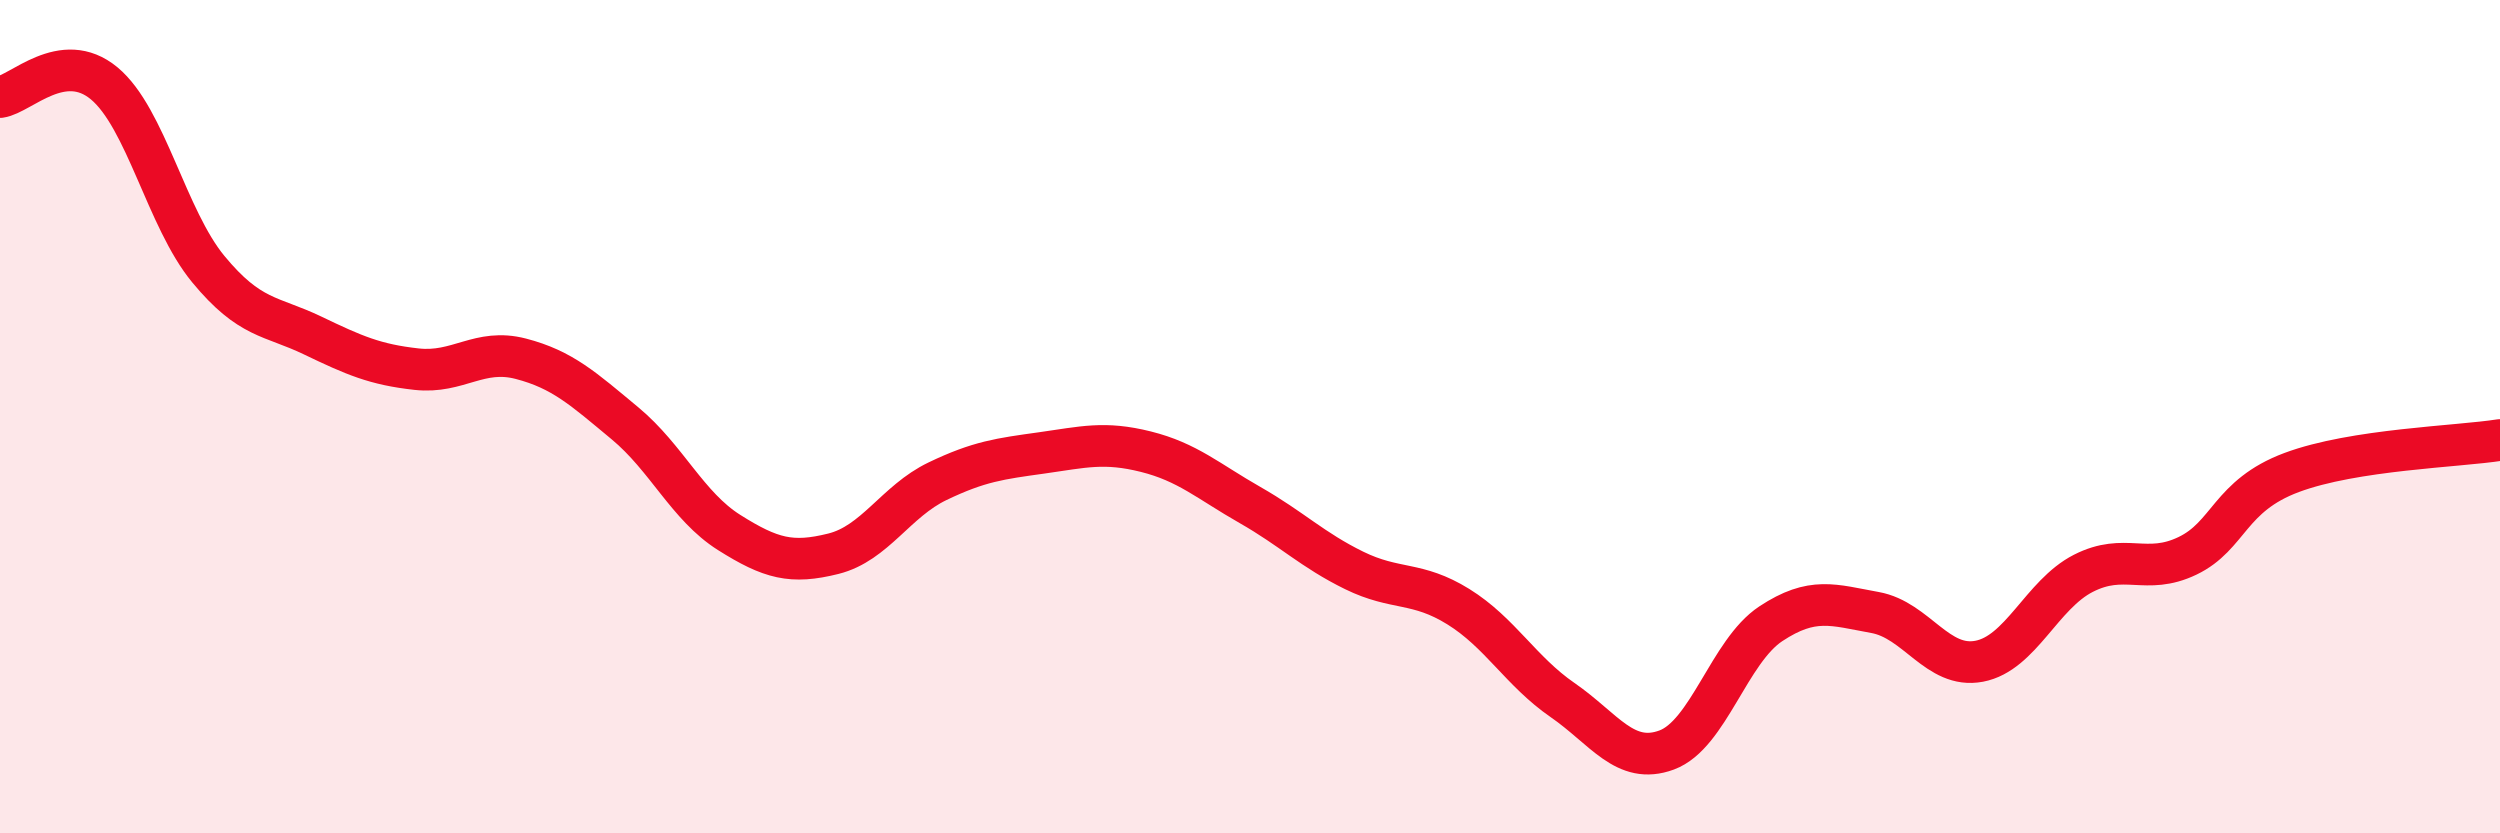 
    <svg width="60" height="20" viewBox="0 0 60 20" xmlns="http://www.w3.org/2000/svg">
      <path
        d="M 0,2.33 C 0.5,2.26 1.5,1.17 2.5,2 C 3.5,2.83 4,5.25 5,6.46 C 6,7.67 6.5,7.57 7.5,8.05 C 8.5,8.53 9,8.75 10,8.86 C 11,8.97 11.5,8.35 12.5,8.61 C 13.5,8.87 14,9.33 15,10.16 C 16,10.99 16.5,12.15 17.5,12.78 C 18.5,13.41 19,13.54 20,13.29 C 21,13.04 21.5,12.03 22.5,11.55 C 23.5,11.07 24,11.01 25,10.87 C 26,10.73 26.5,10.59 27.5,10.84 C 28.5,11.09 29,11.55 30,12.12 C 31,12.69 31.5,13.2 32.5,13.69 C 33.5,14.18 34,13.94 35,14.56 C 36,15.18 36.5,16.11 37.5,16.8 C 38.5,17.49 39,18.37 40,18 C 41,17.63 41.5,15.63 42.5,14.97 C 43.5,14.31 44,14.52 45,14.7 C 46,14.88 46.5,16.06 47.5,15.87 C 48.5,15.68 49,14.27 50,13.76 C 51,13.25 51.5,13.82 52.5,13.34 C 53.5,12.86 53.5,11.9 55,11.34 C 56.5,10.78 59,10.72 60,10.56L60 20L0 20Z"
        fill="#EB0A25"
        opacity="0.1"
        stroke-linecap="round"
        stroke-linejoin="round"
      />
      <path
        d="M 0,2.33 C 0.5,2.26 1.5,1.17 2.5,2 C 3.5,2.83 4,5.25 5,6.46 C 6,7.67 6.5,7.57 7.5,8.05 C 8.5,8.53 9,8.75 10,8.86 C 11,8.97 11.5,8.35 12.5,8.61 C 13.5,8.87 14,9.33 15,10.16 C 16,10.99 16.5,12.15 17.5,12.78 C 18.5,13.41 19,13.54 20,13.29 C 21,13.04 21.5,12.03 22.5,11.55 C 23.5,11.07 24,11.01 25,10.87 C 26,10.73 26.5,10.59 27.5,10.84 C 28.5,11.09 29,11.55 30,12.12 C 31,12.69 31.5,13.2 32.5,13.69 C 33.5,14.18 34,13.94 35,14.56 C 36,15.18 36.5,16.11 37.5,16.8 C 38.5,17.49 39,18.37 40,18 C 41,17.63 41.5,15.63 42.5,14.97 C 43.5,14.31 44,14.52 45,14.7 C 46,14.88 46.5,16.06 47.5,15.87 C 48.5,15.68 49,14.27 50,13.76 C 51,13.25 51.5,13.82 52.5,13.34 C 53.5,12.86 53.5,11.9 55,11.34 C 56.5,10.78 59,10.72 60,10.56"
        stroke="#EB0A25"
        stroke-width="1"
        fill="none"
        stroke-linecap="round"
        stroke-linejoin="round"
      />
    </svg>
  
